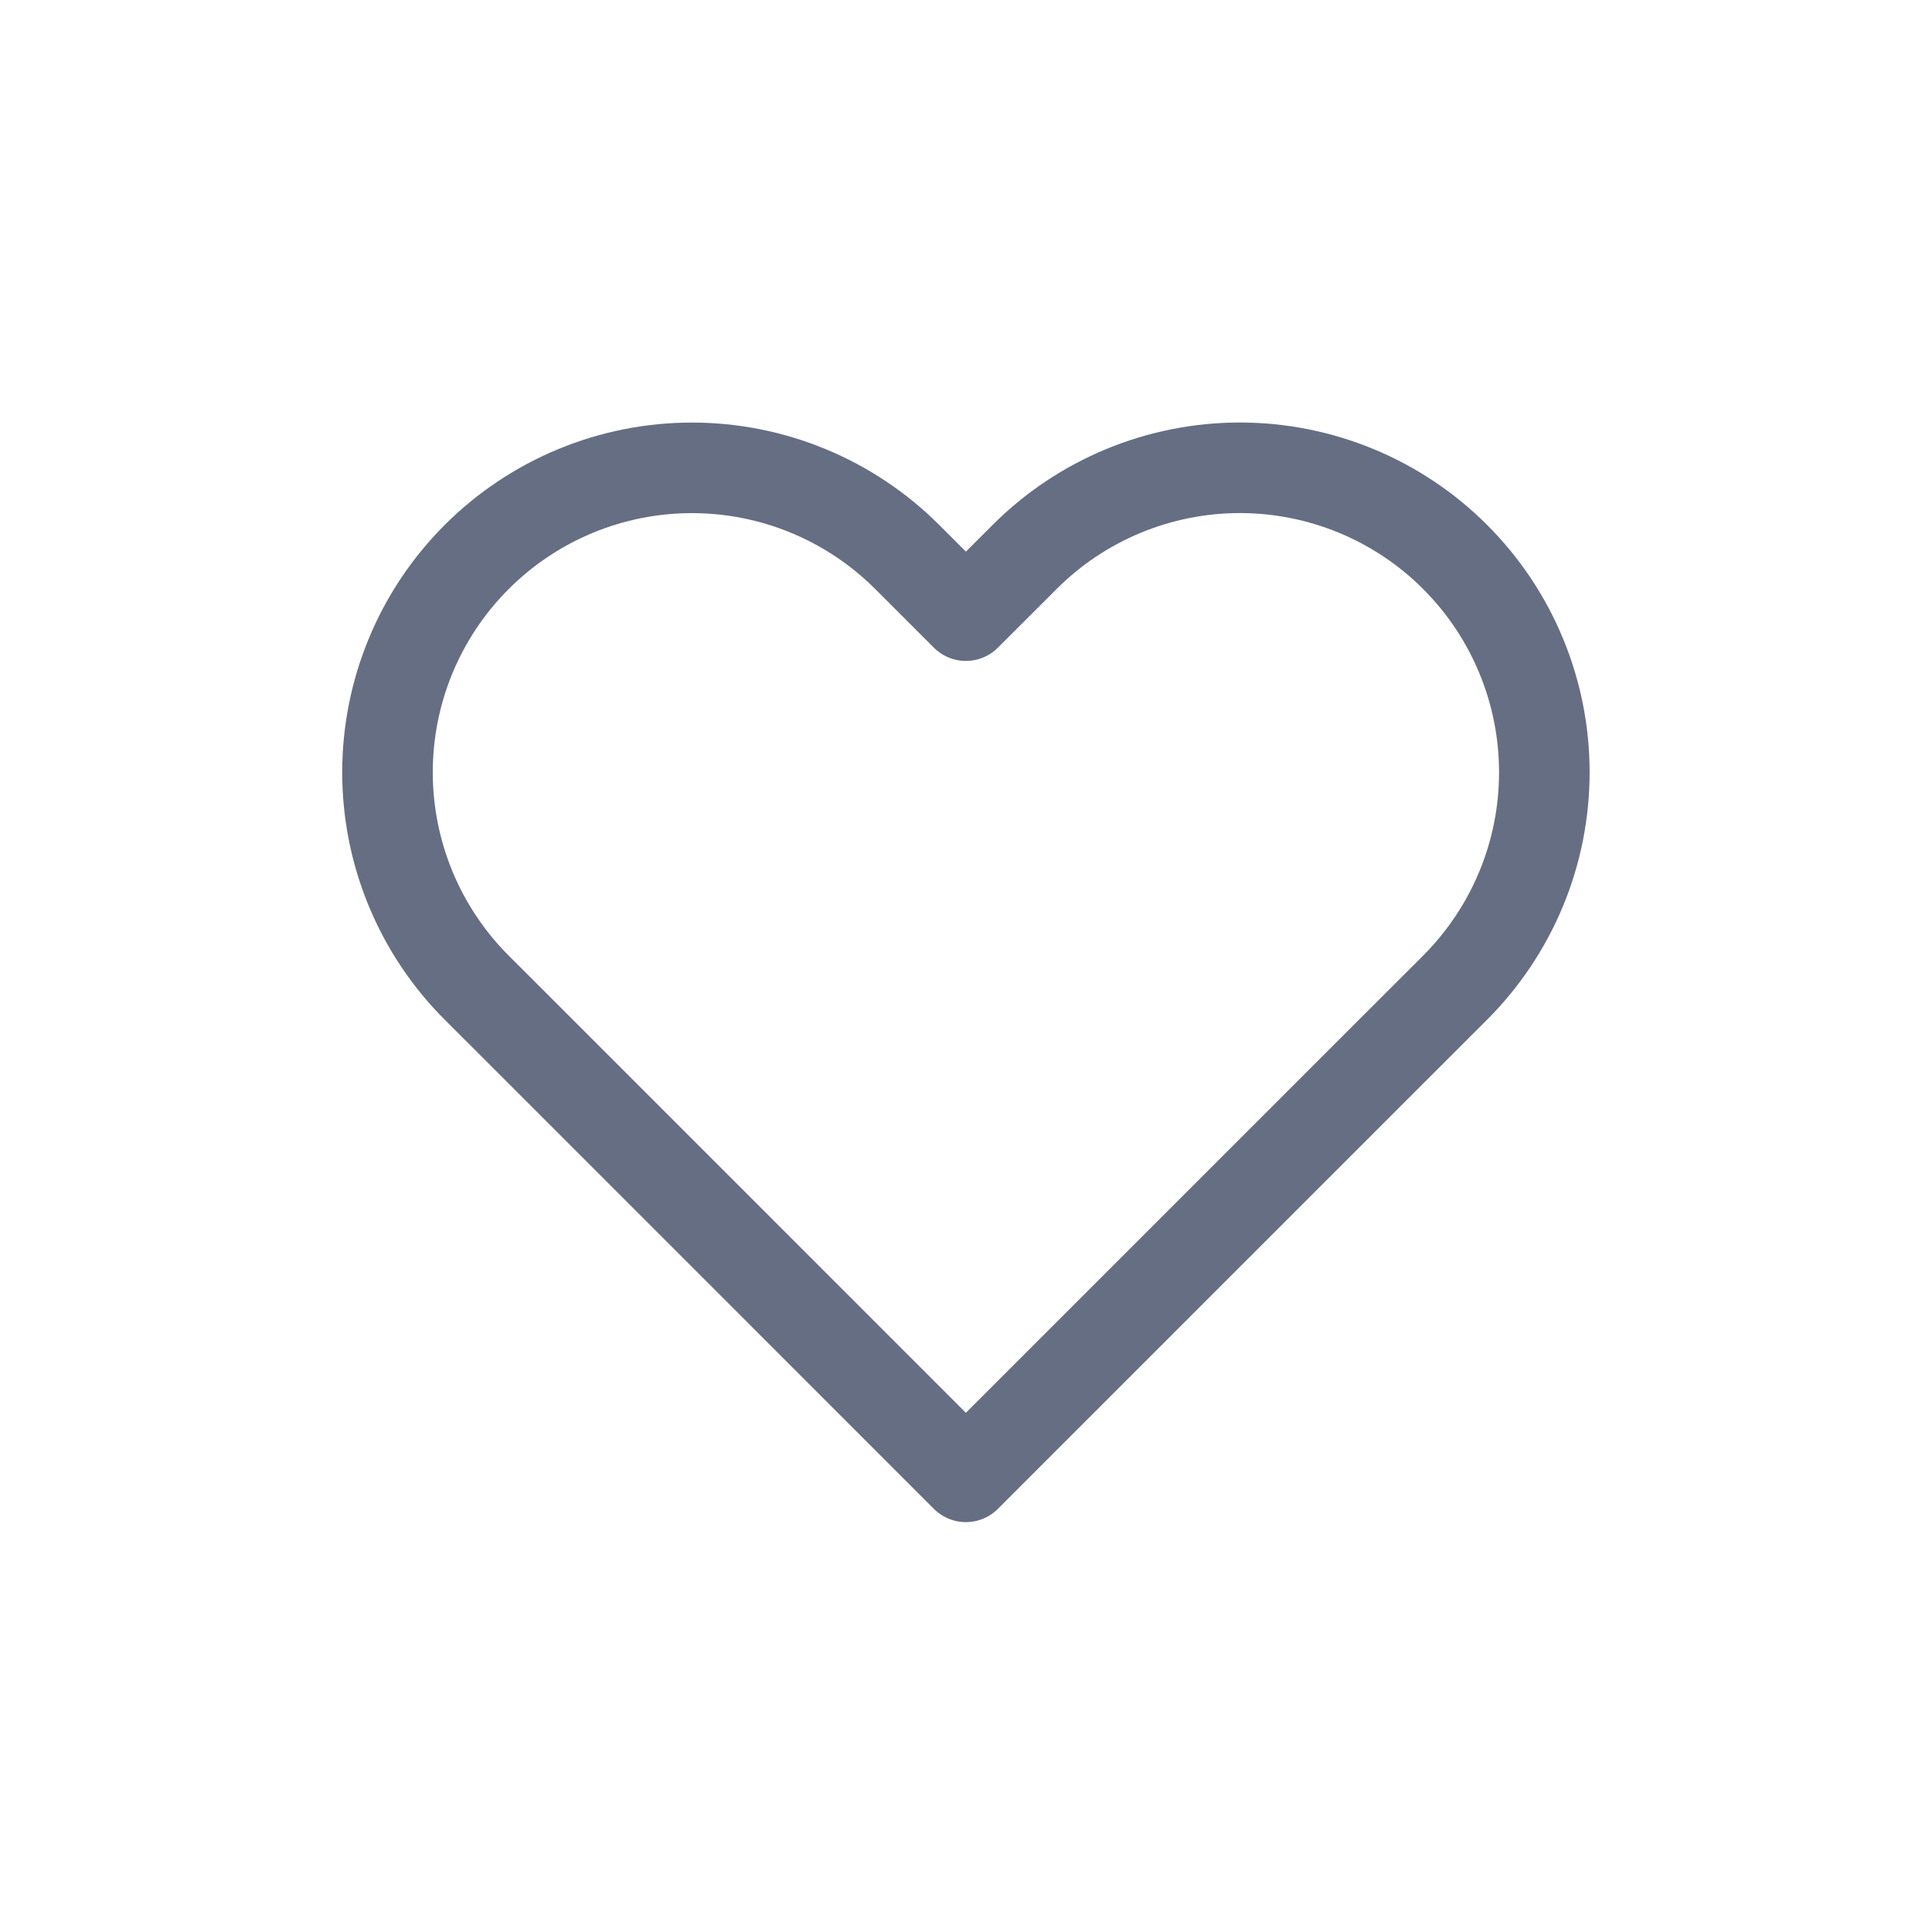 <svg width="32" height="32" viewBox="0 0 32 32" fill="none" xmlns="http://www.w3.org/2000/svg">
<path d="M24.102 9.226C23.634 8.757 23.078 8.386 22.466 8.132C21.854 7.879 21.198 7.748 20.536 7.748C19.873 7.748 19.218 7.879 18.606 8.132C17.994 8.386 17.438 8.757 16.97 9.226L15.998 10.197L15.027 9.226C14.081 8.28 12.798 7.749 11.461 7.749C10.123 7.749 8.841 8.28 7.895 9.226C6.949 10.172 6.418 11.454 6.418 12.792C6.418 14.129 6.949 15.412 7.895 16.358L8.867 17.329L15.998 24.461L23.13 17.329L24.102 16.358C24.57 15.889 24.942 15.333 25.195 14.722C25.449 14.11 25.579 13.454 25.579 12.792C25.579 12.129 25.449 11.474 25.195 10.862C24.942 10.25 24.57 9.694 24.102 9.226V9.226Z" stroke="#666E84" stroke-width="1.5" stroke-linecap="round" stroke-linejoin="round"/>
</svg>
